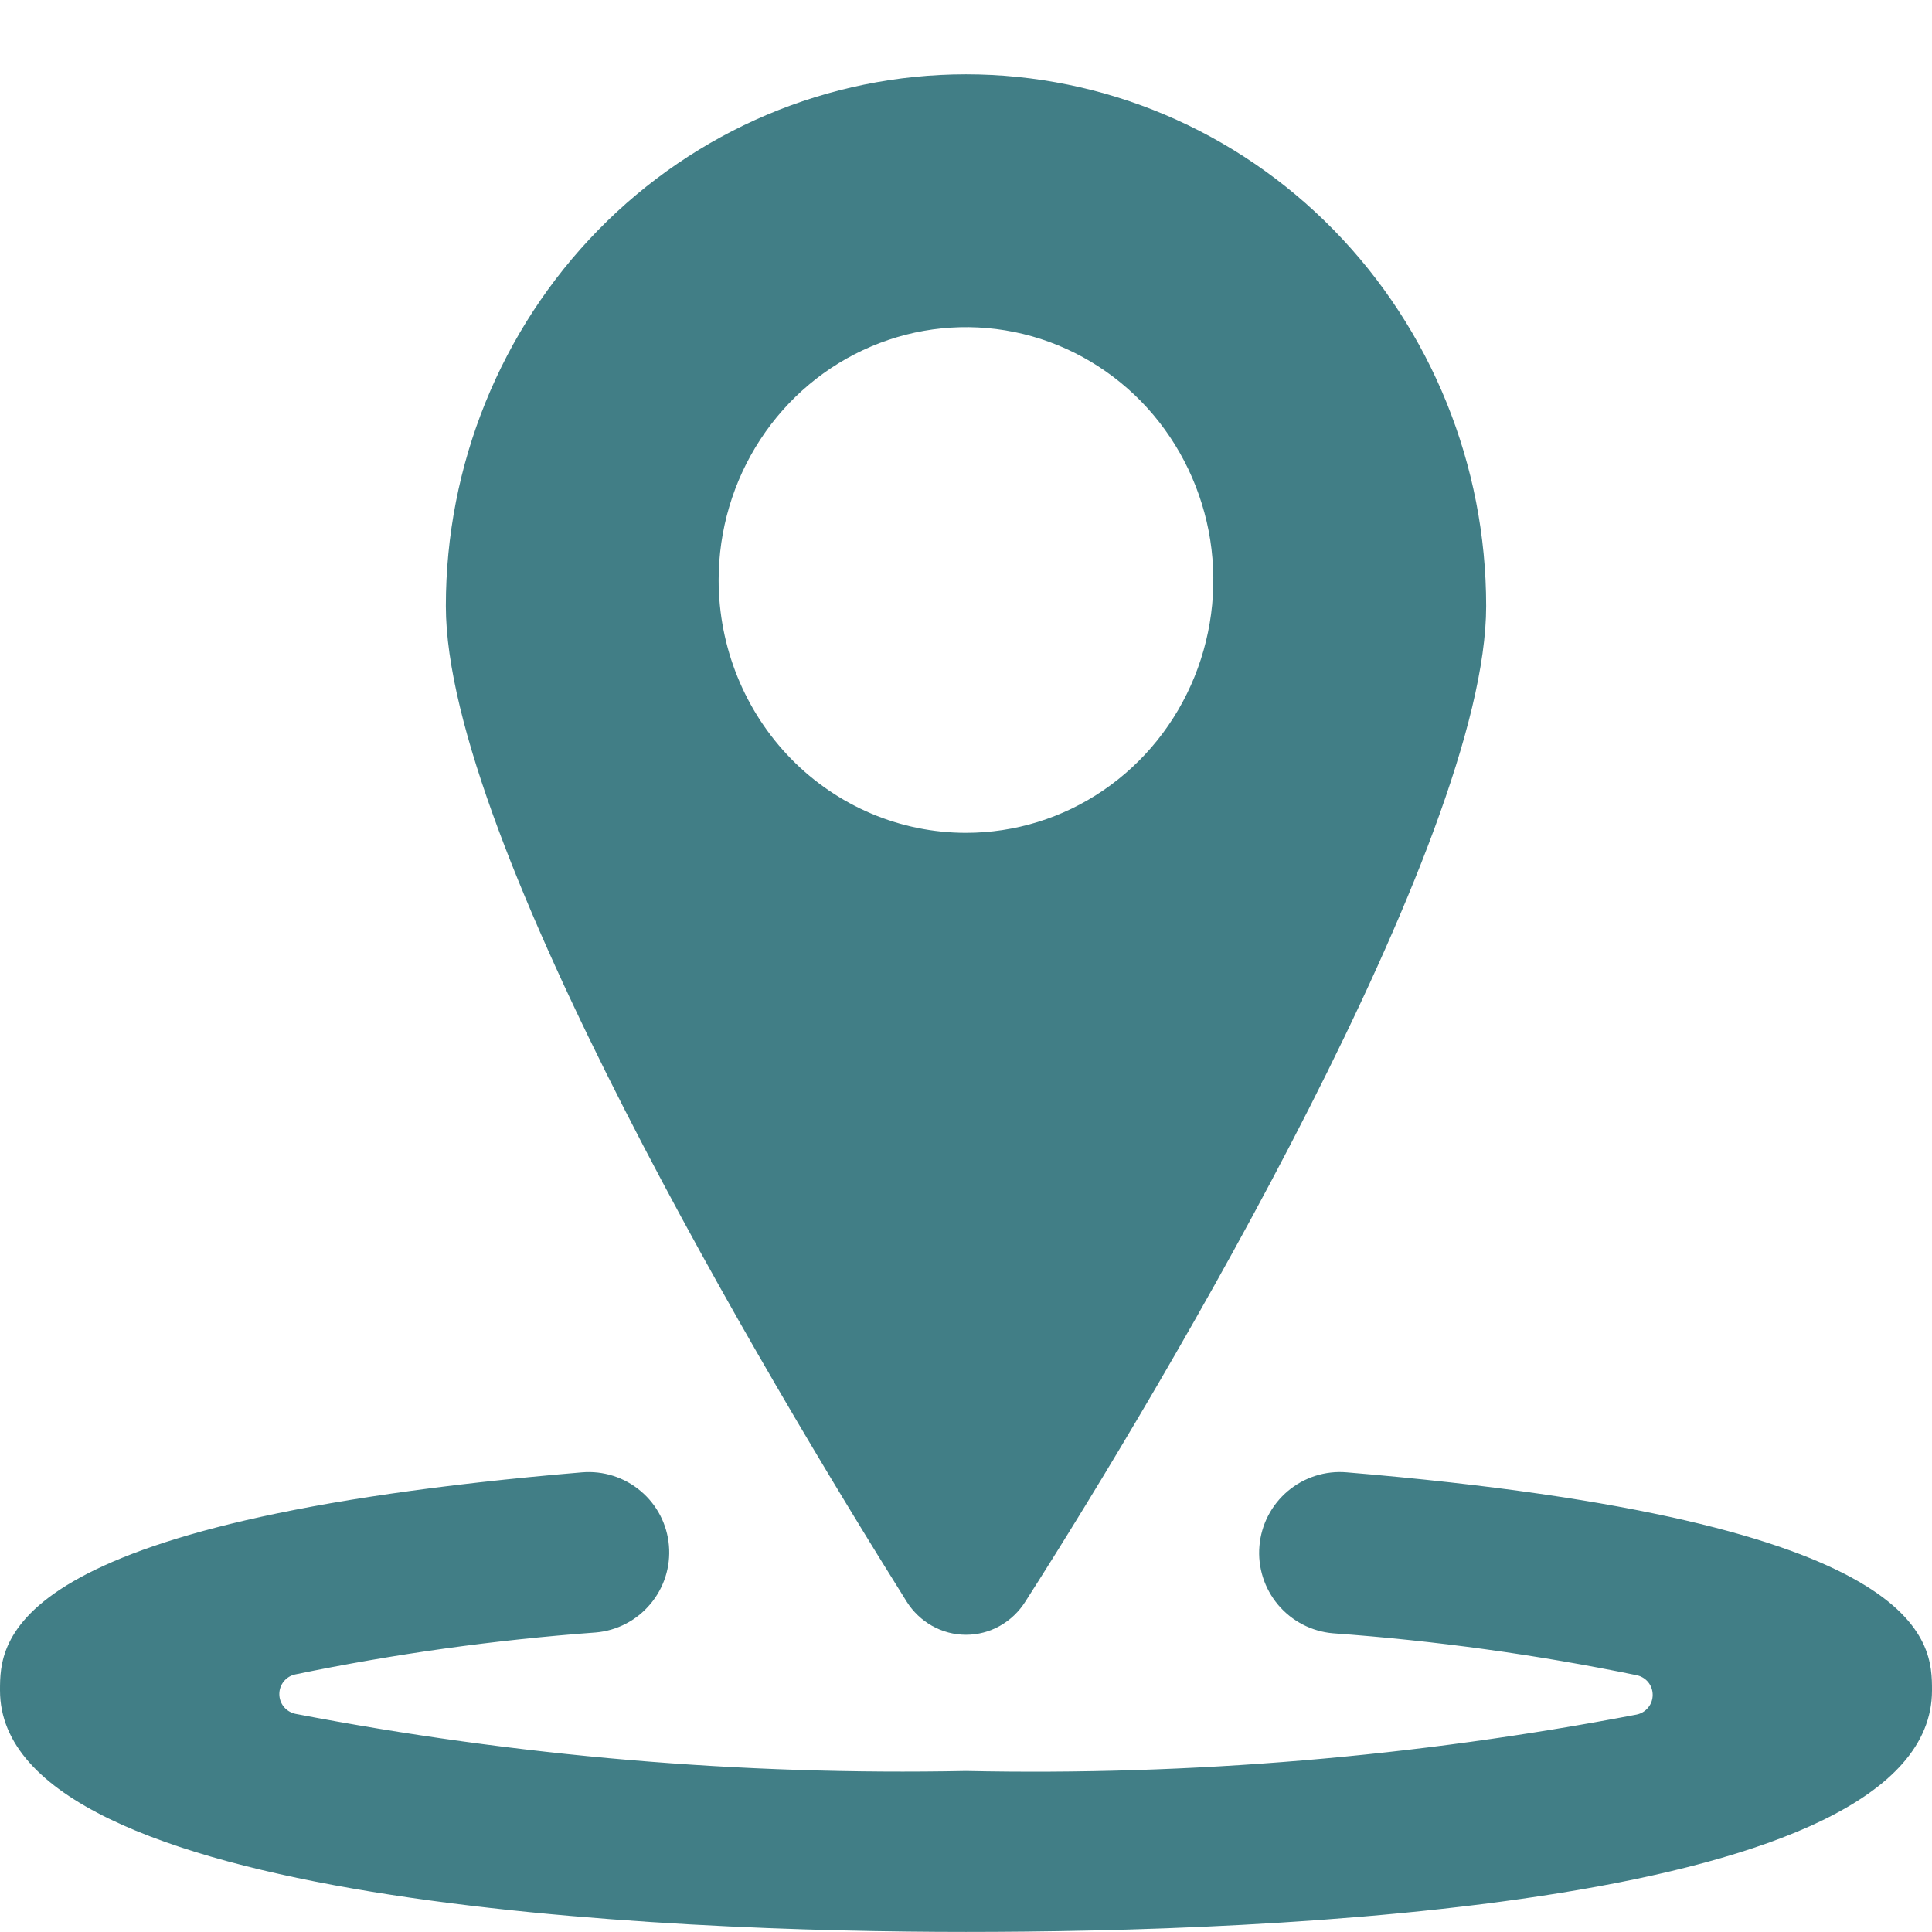 <svg width="26" height="26" viewBox="0 0 26 26" fill="none" xmlns="http://www.w3.org/2000/svg">
<g clip-path="url(#clip0_918_2303)">
<path d="M18.124 19.814C17.837 19.789 17.552 19.88 17.331 20.066C17.111 20.252 16.973 20.517 16.949 20.805C16.924 21.092 17.015 21.377 17.201 21.598C17.387 21.818 17.653 21.956 17.94 21.98C19.312 22.079 20.677 22.267 22.024 22.544C22.085 22.556 22.14 22.589 22.18 22.637C22.22 22.686 22.241 22.746 22.241 22.809C22.241 22.871 22.22 22.932 22.18 22.98C22.14 23.029 22.085 23.062 22.024 23.074C19.051 23.643 16.026 23.897 13 23.833C9.973 23.893 6.949 23.635 3.976 23.064C3.915 23.051 3.86 23.018 3.82 22.97C3.78 22.921 3.759 22.86 3.759 22.798C3.759 22.736 3.78 22.675 3.82 22.627C3.86 22.578 3.915 22.545 3.976 22.533C5.309 22.257 6.659 22.069 8.017 21.969C8.302 21.945 8.567 21.807 8.751 21.588C8.936 21.369 9.027 21.085 9.002 20.799C8.978 20.514 8.841 20.249 8.621 20.065C8.402 19.88 8.118 19.79 7.832 19.814C0 20.474 0 22.099 0 22.749C0 25.642 9.013 25.999 13 25.999C16.987 25.999 26 25.685 26 22.749C26 22.099 26 20.474 18.124 19.814Z" fill="#417E86"/>
<path d="M13 22C13.159 22 13.316 21.959 13.455 21.881C13.595 21.802 13.713 21.69 13.799 21.553C15.701 18.578 20 11.315 20 8.156C20 6.258 19.262 4.438 17.95 3.096C16.637 1.754 14.857 1 13 1C11.143 1 9.363 1.754 8.05 3.096C6.737 4.438 6 6.258 6 8.156C6 11.315 10.337 18.578 12.201 21.553C12.287 21.69 12.405 21.802 12.545 21.881C12.684 21.959 12.841 22 13 22ZM9.671 7.806C9.671 7.133 9.866 6.475 10.232 5.915C10.598 5.355 11.118 4.919 11.726 4.662C12.334 4.404 13.004 4.337 13.649 4.468C14.295 4.599 14.888 4.924 15.354 5.399C15.819 5.875 16.136 6.482 16.265 7.142C16.393 7.802 16.327 8.486 16.075 9.108C15.823 9.73 15.397 10.261 14.849 10.635C14.302 11.009 13.658 11.208 13 11.208C12.117 11.208 11.271 10.85 10.646 10.212C10.022 9.574 9.671 8.708 9.671 7.806Z" fill="#417E86"/>
</g>
<defs>
<clipPath id="clip0_918_2303">
<rect width="26" height="26" fill="white" transform="translate(0 0)"/>
</clipPath>
</defs>
</svg>
